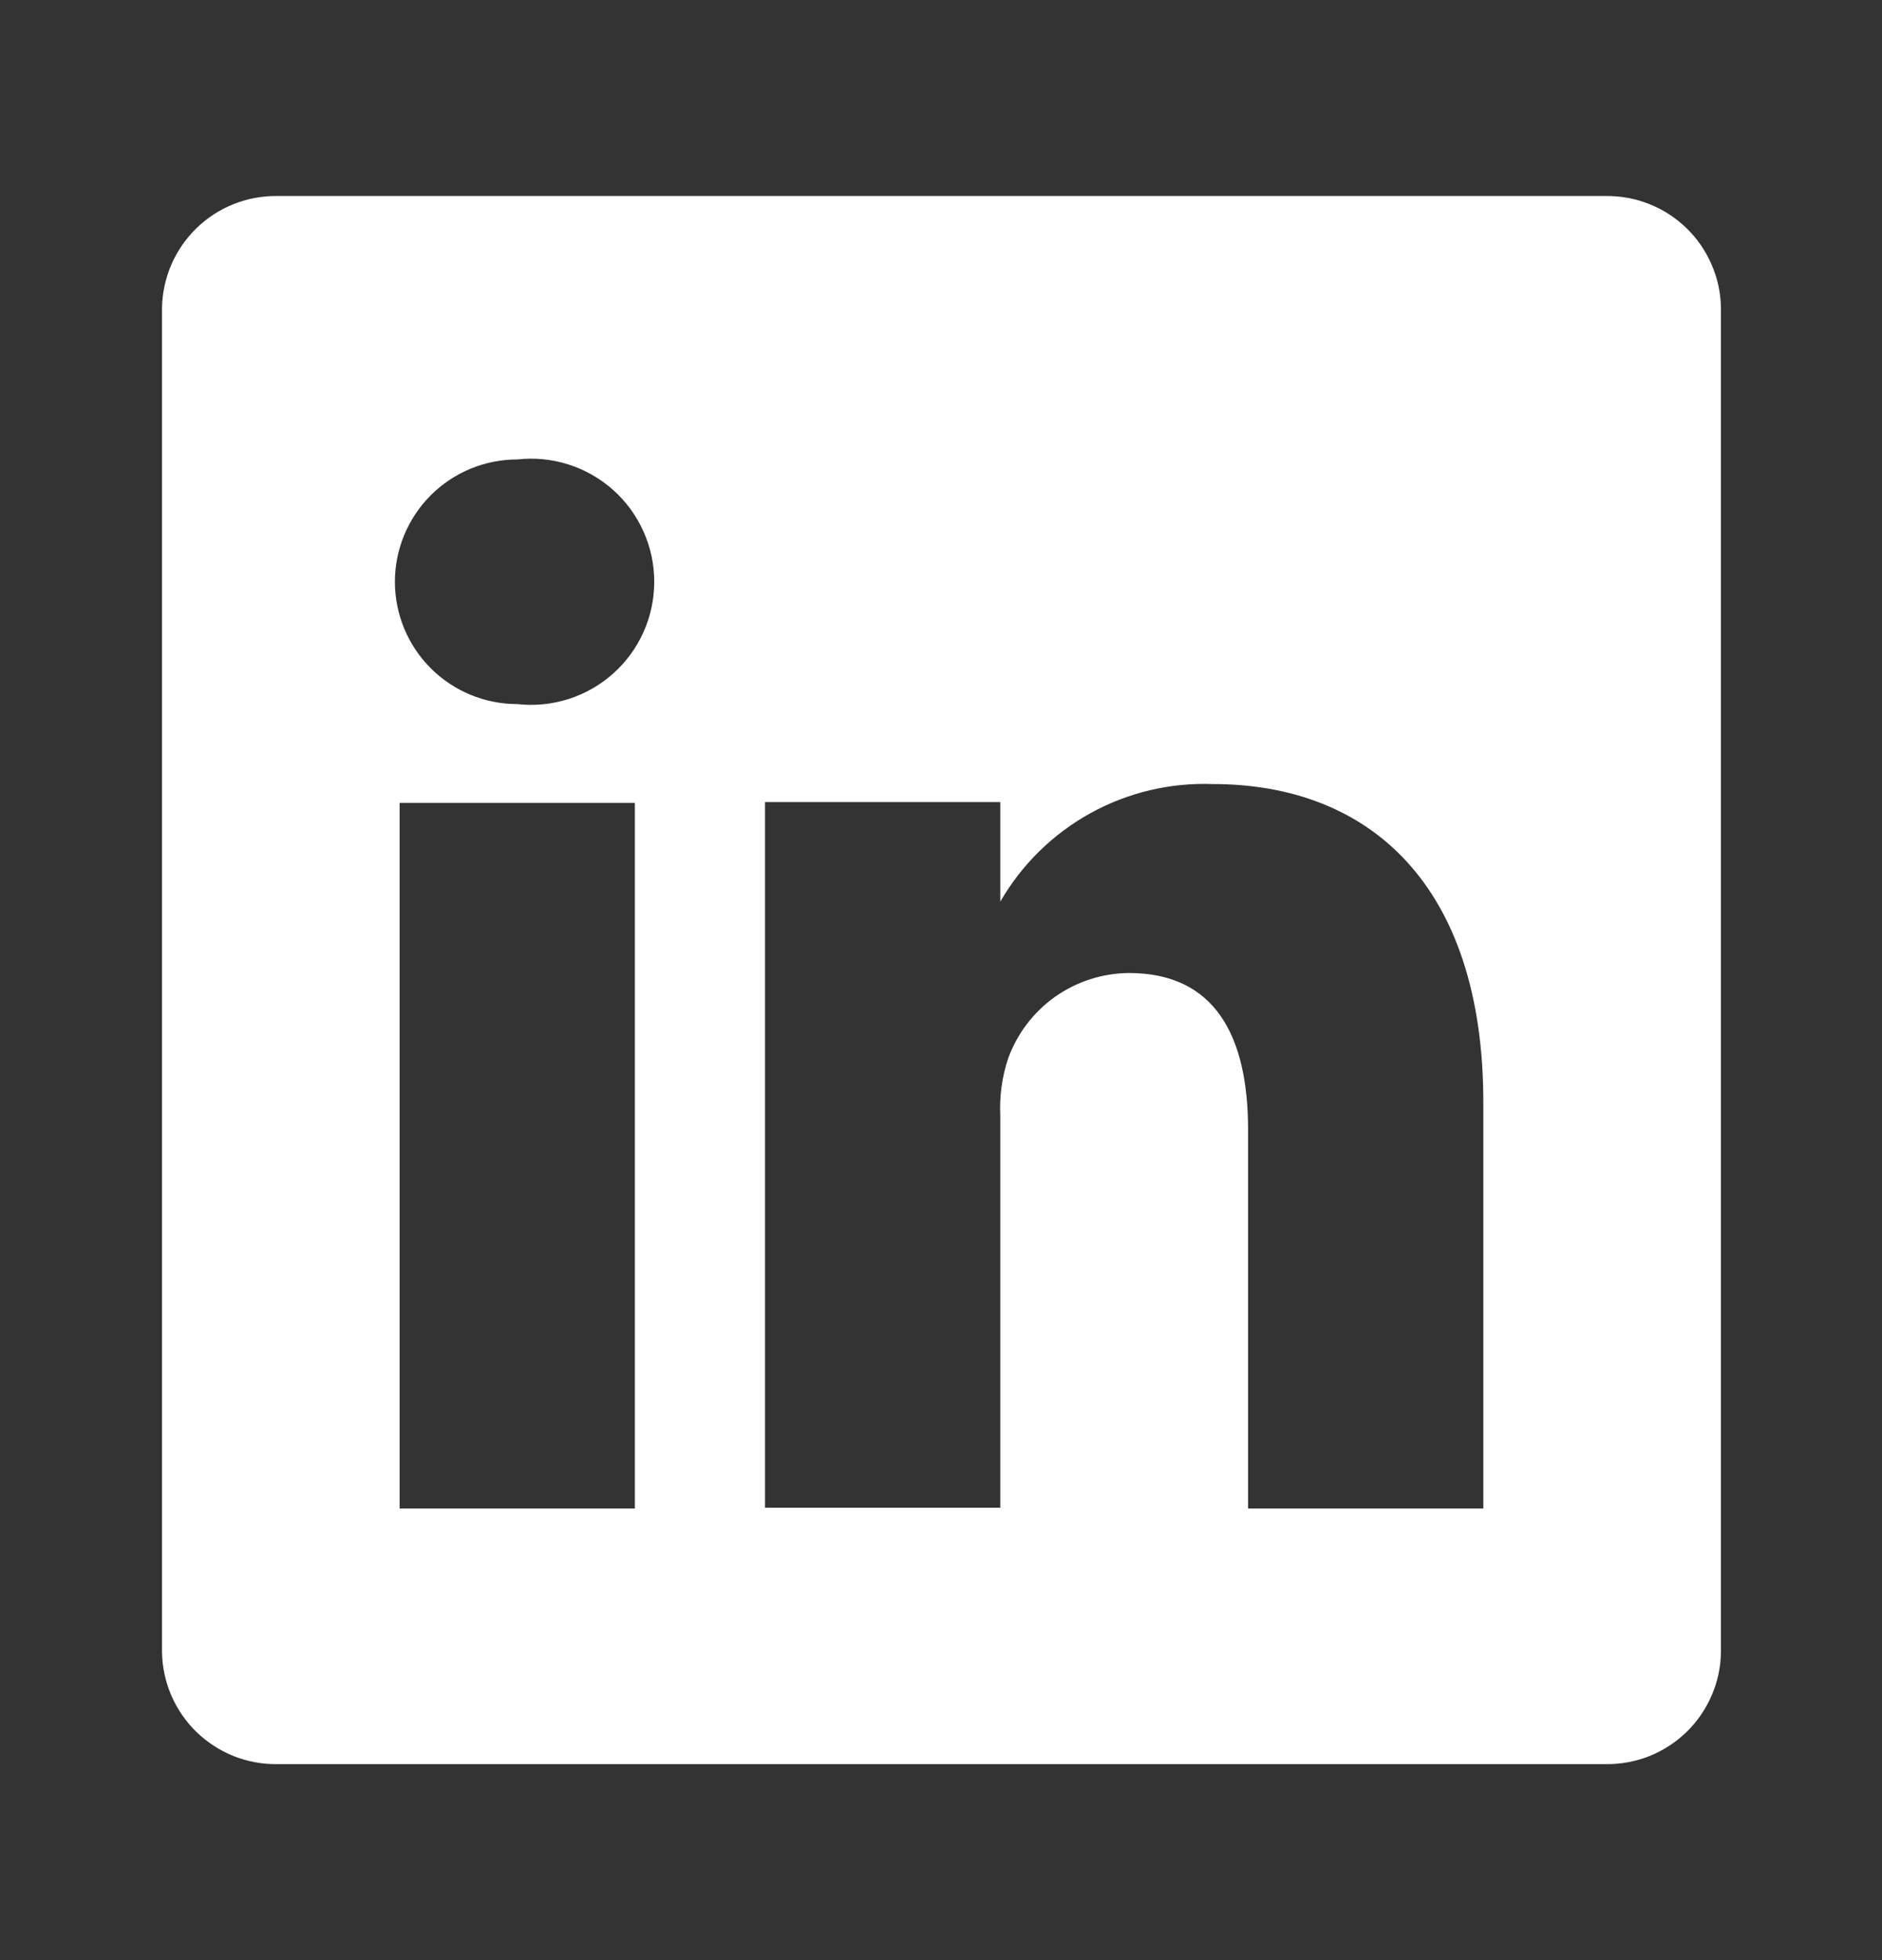 <svg width="24" height="25" viewBox="0 0 24 25" fill="none" xmlns="http://www.w3.org/2000/svg">
<rect x="0" y="0" width="24" height="25" fill="#333333" stroke="none"/>
<path d="M20.476 2.5H3.536C3.346 2.498 3.157 2.532 2.98 2.603C2.803 2.673 2.642 2.778 2.505 2.911C2.369 3.043 2.26 3.202 2.184 3.377C2.109 3.552 2.069 3.74 2.066 3.93V21.07C2.069 21.261 2.109 21.449 2.184 21.623C2.26 21.799 2.369 21.957 2.505 22.09C2.642 22.222 2.803 22.327 2.98 22.398C3.157 22.468 3.346 22.503 3.536 22.5H20.476C20.667 22.503 20.856 22.468 21.033 22.398C21.21 22.327 21.371 22.222 21.508 22.09C21.644 21.957 21.753 21.799 21.828 21.623C21.904 21.449 21.944 21.261 21.946 21.07V3.93C21.944 3.74 21.904 3.552 21.828 3.377C21.753 3.202 21.644 3.043 21.508 2.911C21.371 2.778 21.21 2.673 21.033 2.603C20.856 2.532 20.667 2.498 20.476 2.5ZM8.096 19.24H5.096V10.24H8.096V19.24ZM6.596 8.98C6.183 8.98 5.786 8.816 5.493 8.523C5.201 8.231 5.036 7.834 5.036 7.42C5.036 7.006 5.201 6.61 5.493 6.317C5.786 6.024 6.183 5.86 6.596 5.86C6.816 5.835 7.039 5.857 7.249 5.924C7.46 5.991 7.654 6.102 7.819 6.249C7.984 6.396 8.116 6.577 8.206 6.779C8.297 6.98 8.343 7.199 8.343 7.42C8.343 7.641 8.297 7.86 8.206 8.062C8.116 8.263 7.984 8.444 7.819 8.591C7.654 8.738 7.46 8.849 7.249 8.916C7.039 8.983 6.816 9.005 6.596 8.98ZM18.916 19.24H15.916V14.41C15.916 13.2 15.486 12.41 14.396 12.41C14.059 12.413 13.731 12.518 13.455 12.713C13.18 12.908 12.971 13.183 12.856 13.5C12.778 13.735 12.744 13.983 12.756 14.23V19.23H9.756C9.756 19.23 9.756 11.05 9.756 10.23H12.756V11.5C13.029 11.027 13.425 10.638 13.903 10.373C14.38 10.109 14.921 9.98 15.466 10C17.466 10 18.916 11.29 18.916 14.06V19.24Z" fill="white"/>
</svg>
